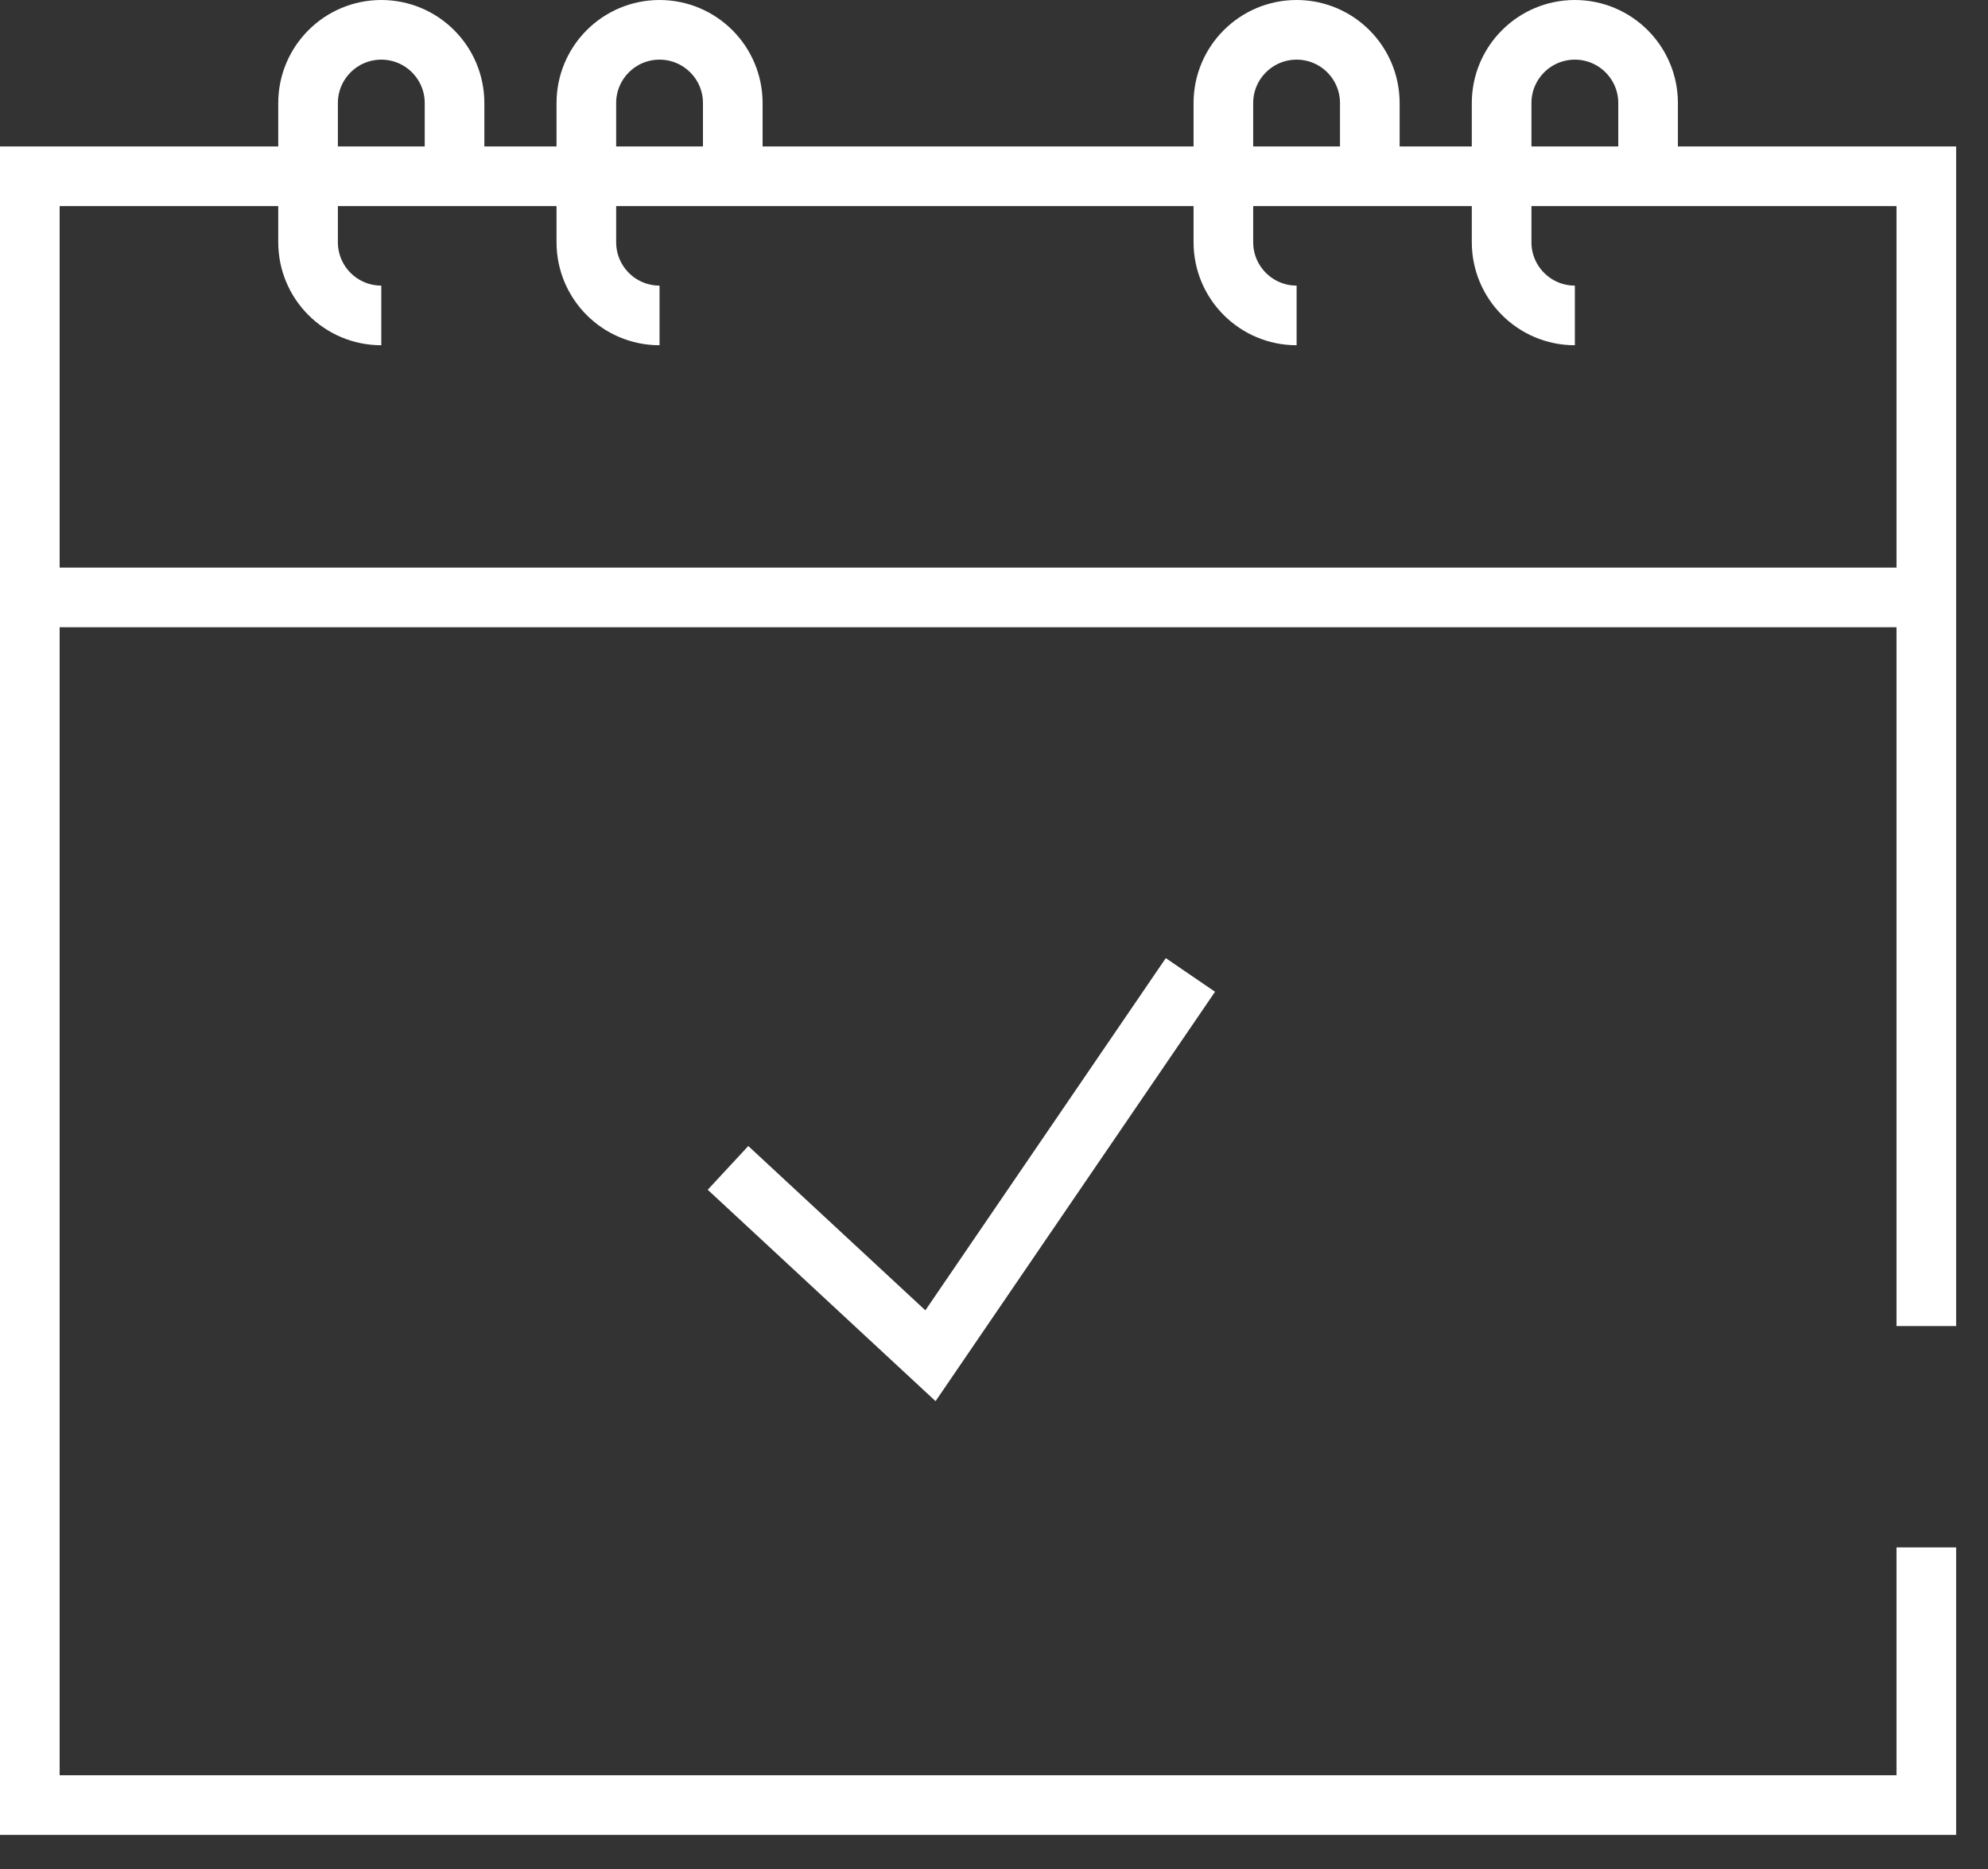 <svg width="50" height="47" viewBox="0 0 50 47" fill="none" xmlns="http://www.w3.org/2000/svg">
<rect x="0" y="0" width="50" height="47" fill="#333333" stroke="none"/>
<path d="M0.75 15.023V45.392H48.449V38.914M0.75 15.023V4.433H48.449V15.023M0.75 15.023H48.449M48.449 15.023V33.347M11.432 4.341V2.592C11.432 1.575 10.607 0.75 9.59 0.75C8.573 0.75 7.748 1.575 7.748 2.592V6.091C7.748 7.108 8.573 7.932 9.59 7.932M18.43 4.341V2.592C18.43 1.575 17.605 0.75 16.588 0.75C15.571 0.75 14.747 1.575 14.747 2.592V6.091C14.747 7.108 15.571 7.932 16.588 7.932M34.452 4.341V2.592C34.452 1.575 33.628 0.75 32.611 0.75C31.594 0.75 30.769 1.575 30.769 2.592V6.091C30.769 7.108 31.594 7.932 32.611 7.932M41.451 4.341V2.592C41.451 1.575 40.626 0.75 39.609 0.75C38.592 0.75 37.767 1.575 37.767 2.592V6.091C37.767 7.108 38.592 7.932 39.609 7.932M29.94 24.517L23.402 34.093L18.31 29.369" stroke="white" stroke-width="1.5"/>
</svg>
